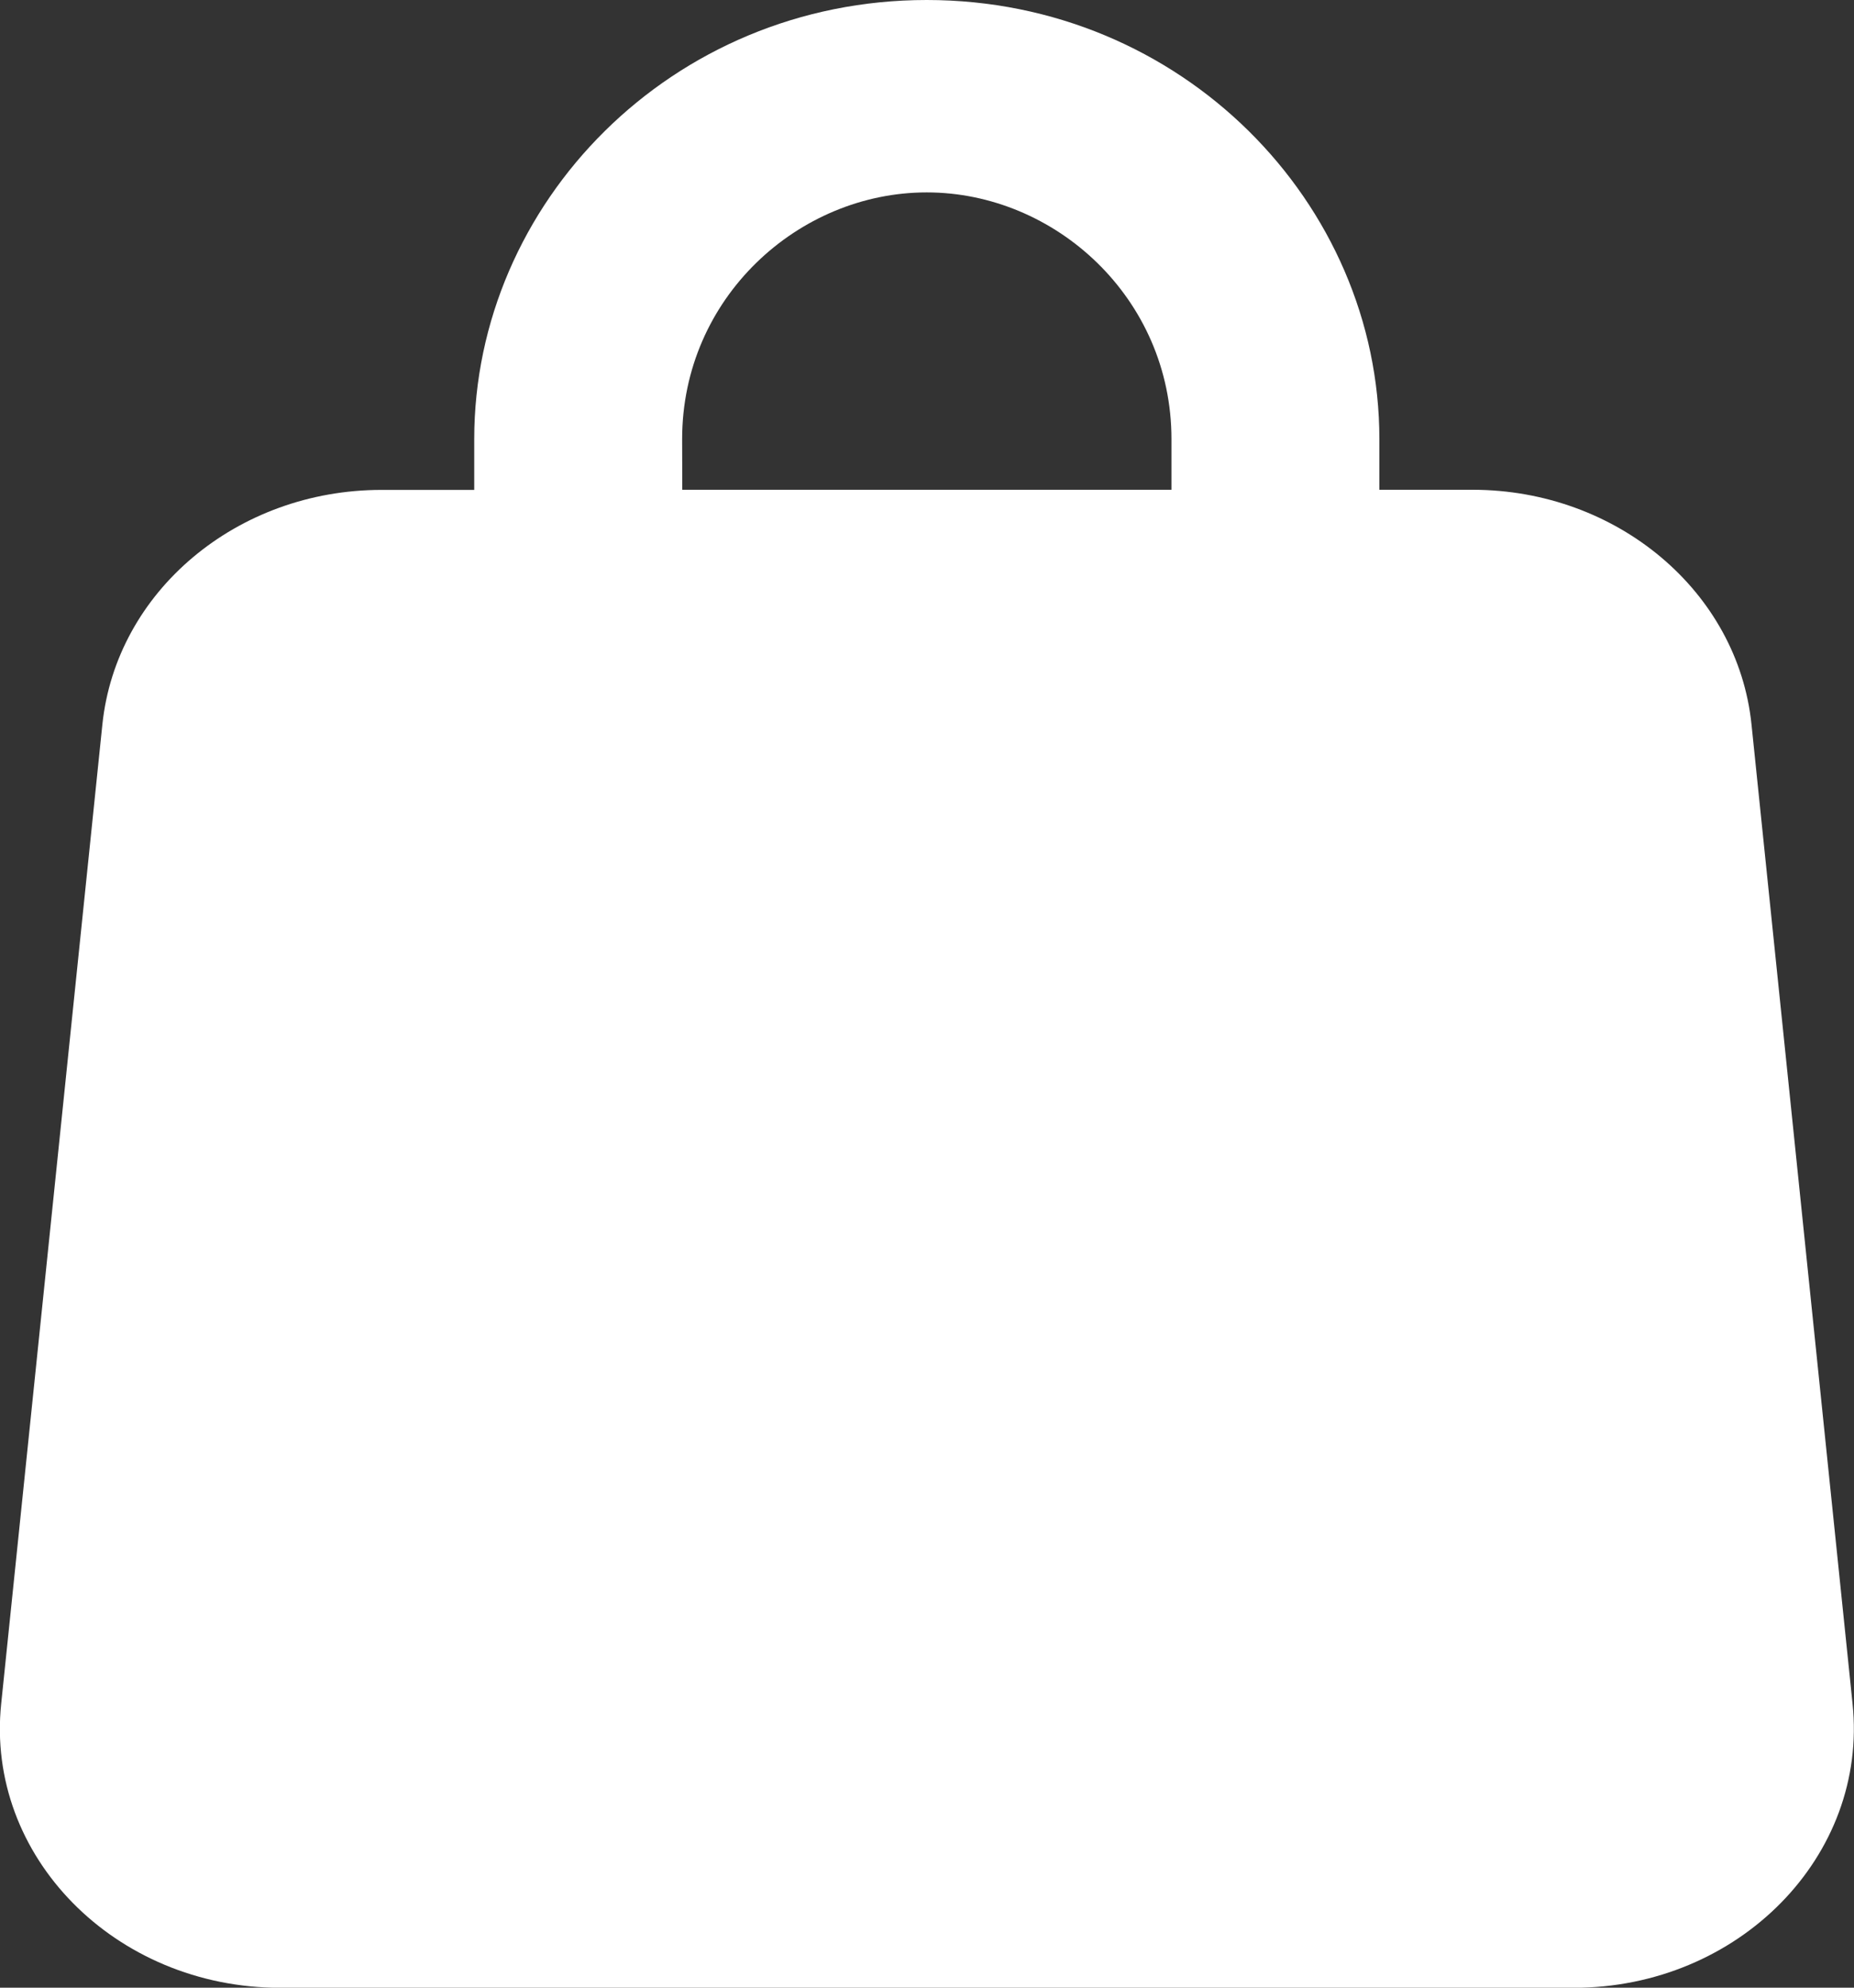 <svg fill="none" height="15" viewBox="0 0 14 15" width="14" xmlns="http://www.w3.org/2000/svg"><rect x="0" y="0" width="14" height="15" fill="#333333" stroke="none"/><path clip-rule="evenodd" d="m3.581 3.314c0-1.782 1.491-3.314 3.417-3.314 1.925 0 3.418 1.531 3.418 3.314v.382h.703c1.091 0 2.004.768 2.107 1.771l.763 7.389c.12 1.15-.859 2.145-2.107 2.145h-9.765c-1.249 0-2.228-.994-2.108-2.144l.764-7.389c.104-1.004 1.016-1.771 2.108-1.771h.7zm1.571.382h3.694v-.382c0-1.065-.879-1.862-1.848-1.862-.969 0-1.847.796-1.847 1.862z" fill="#fff" fill-rule="evenodd"/></svg>
